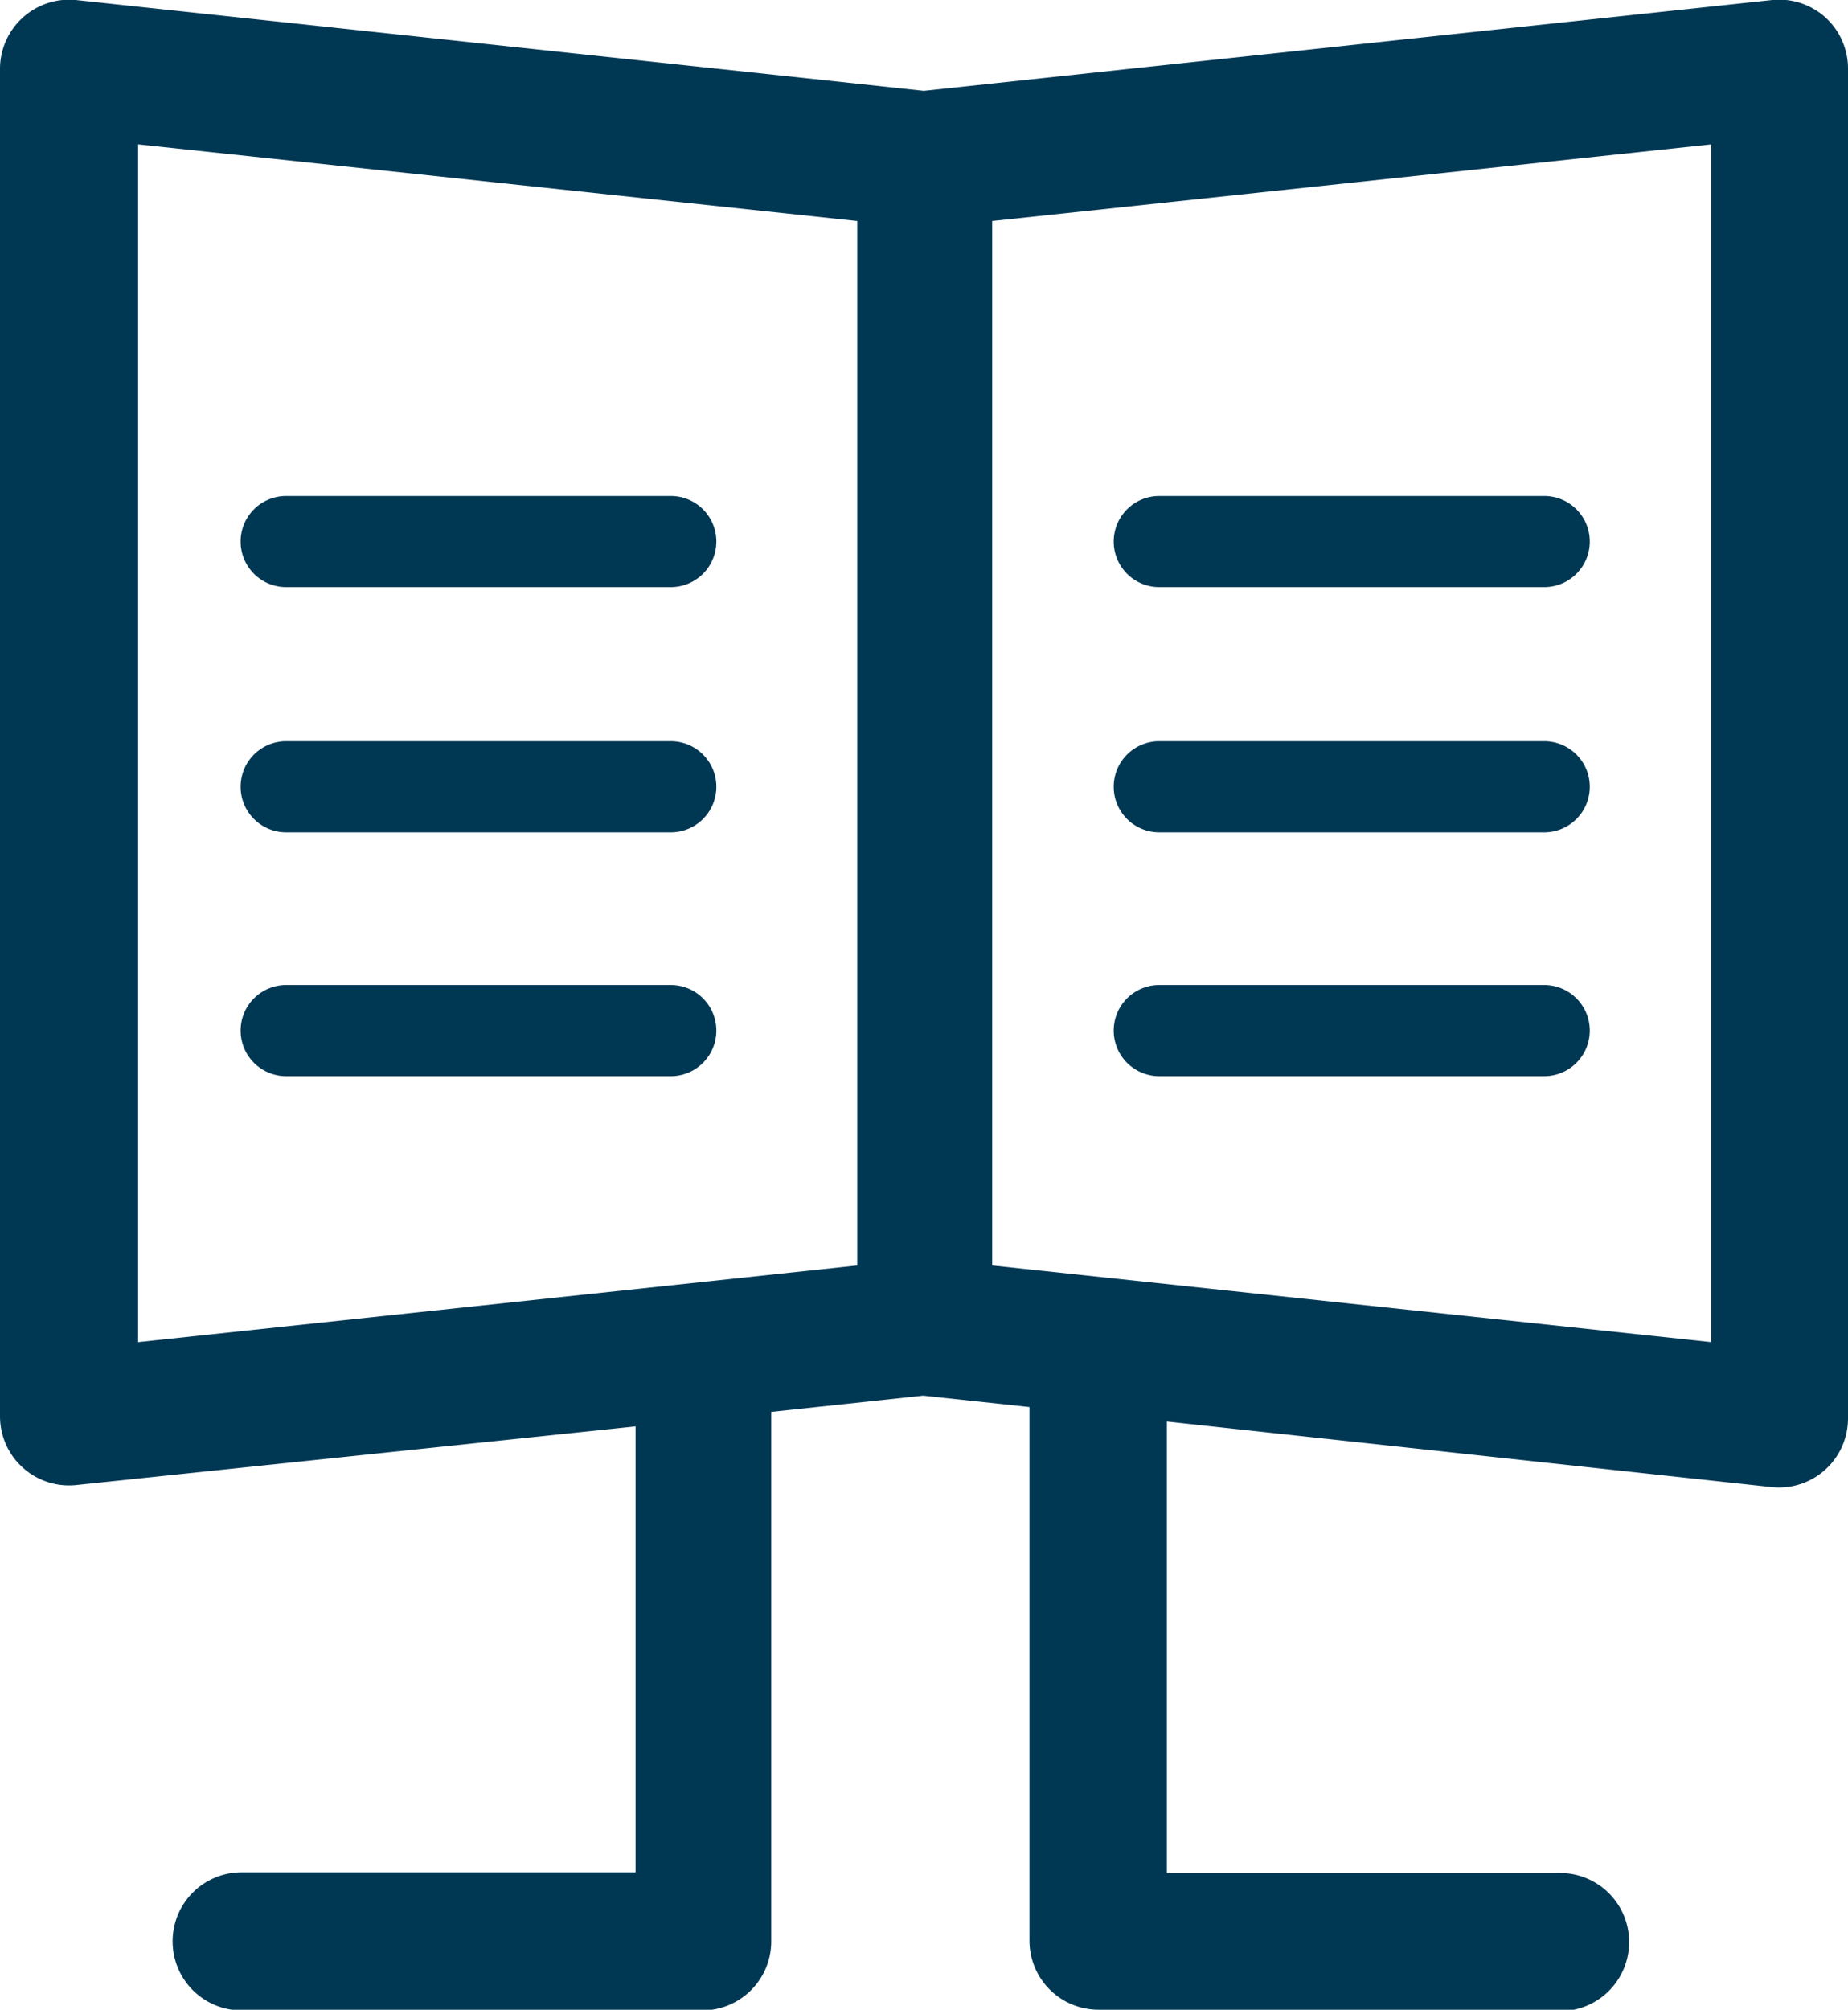 <svg xmlns="http://www.w3.org/2000/svg" viewBox="0 0 53.53 58.19"><defs><style>.cls-1{fill:#003854;}</style></defs><title>Fichier 18</title><g id="Calque_2" data-name="Calque 2"><g id="Calque_1-2" data-name="Calque 1"><path class="cls-1" d="M45.19,58.19H31.82a2,2,0,0,1-2-2V40.74l-3.08-.33-4.4.47V56.21a2,2,0,0,1-2,2H7a2,2,0,0,1,0-4H18.41V41.3L2.19,43a2,2,0,0,1-2.19-2V2A2,2,0,0,1,.66.51,2,2,0,0,1,2.19,0L26.76,2.63,51.34,0a2,2,0,0,1,1.53.5A2,2,0,0,1,53.53,2V41.06a2,2,0,0,1-2.19,2L33.8,41.16V54.23H45.19a2,2,0,1,1,0,4M4,4.18V38.86l20.83-2.22V6.4ZM28.74,36.64l20.83,2.22V4.18L28.74,6.4Z"/><path class="cls-1" d="M44.73,31.16H33.58a1.32,1.32,0,0,1,0-2.64H44.73a1.32,1.32,0,0,1,0,2.64m-25.29,0H8.29a1.32,1.32,0,0,1,0-2.64H19.43a1.32,1.32,0,0,1,0,2.64M44.73,24.1H33.58a1.32,1.32,0,0,1,0-2.64H44.73a1.32,1.32,0,0,1,0,2.64m-25.29,0H8.29a1.32,1.32,0,0,1,0-2.64H19.43a1.32,1.32,0,0,1,0,2.64M44.73,17H33.58a1.32,1.32,0,0,1,0-2.64H44.73a1.32,1.32,0,0,1,0,2.64M19.43,17H8.29a1.32,1.32,0,0,1,0-2.64H19.43a1.32,1.32,0,0,1,0,2.64"/></g></g></svg>